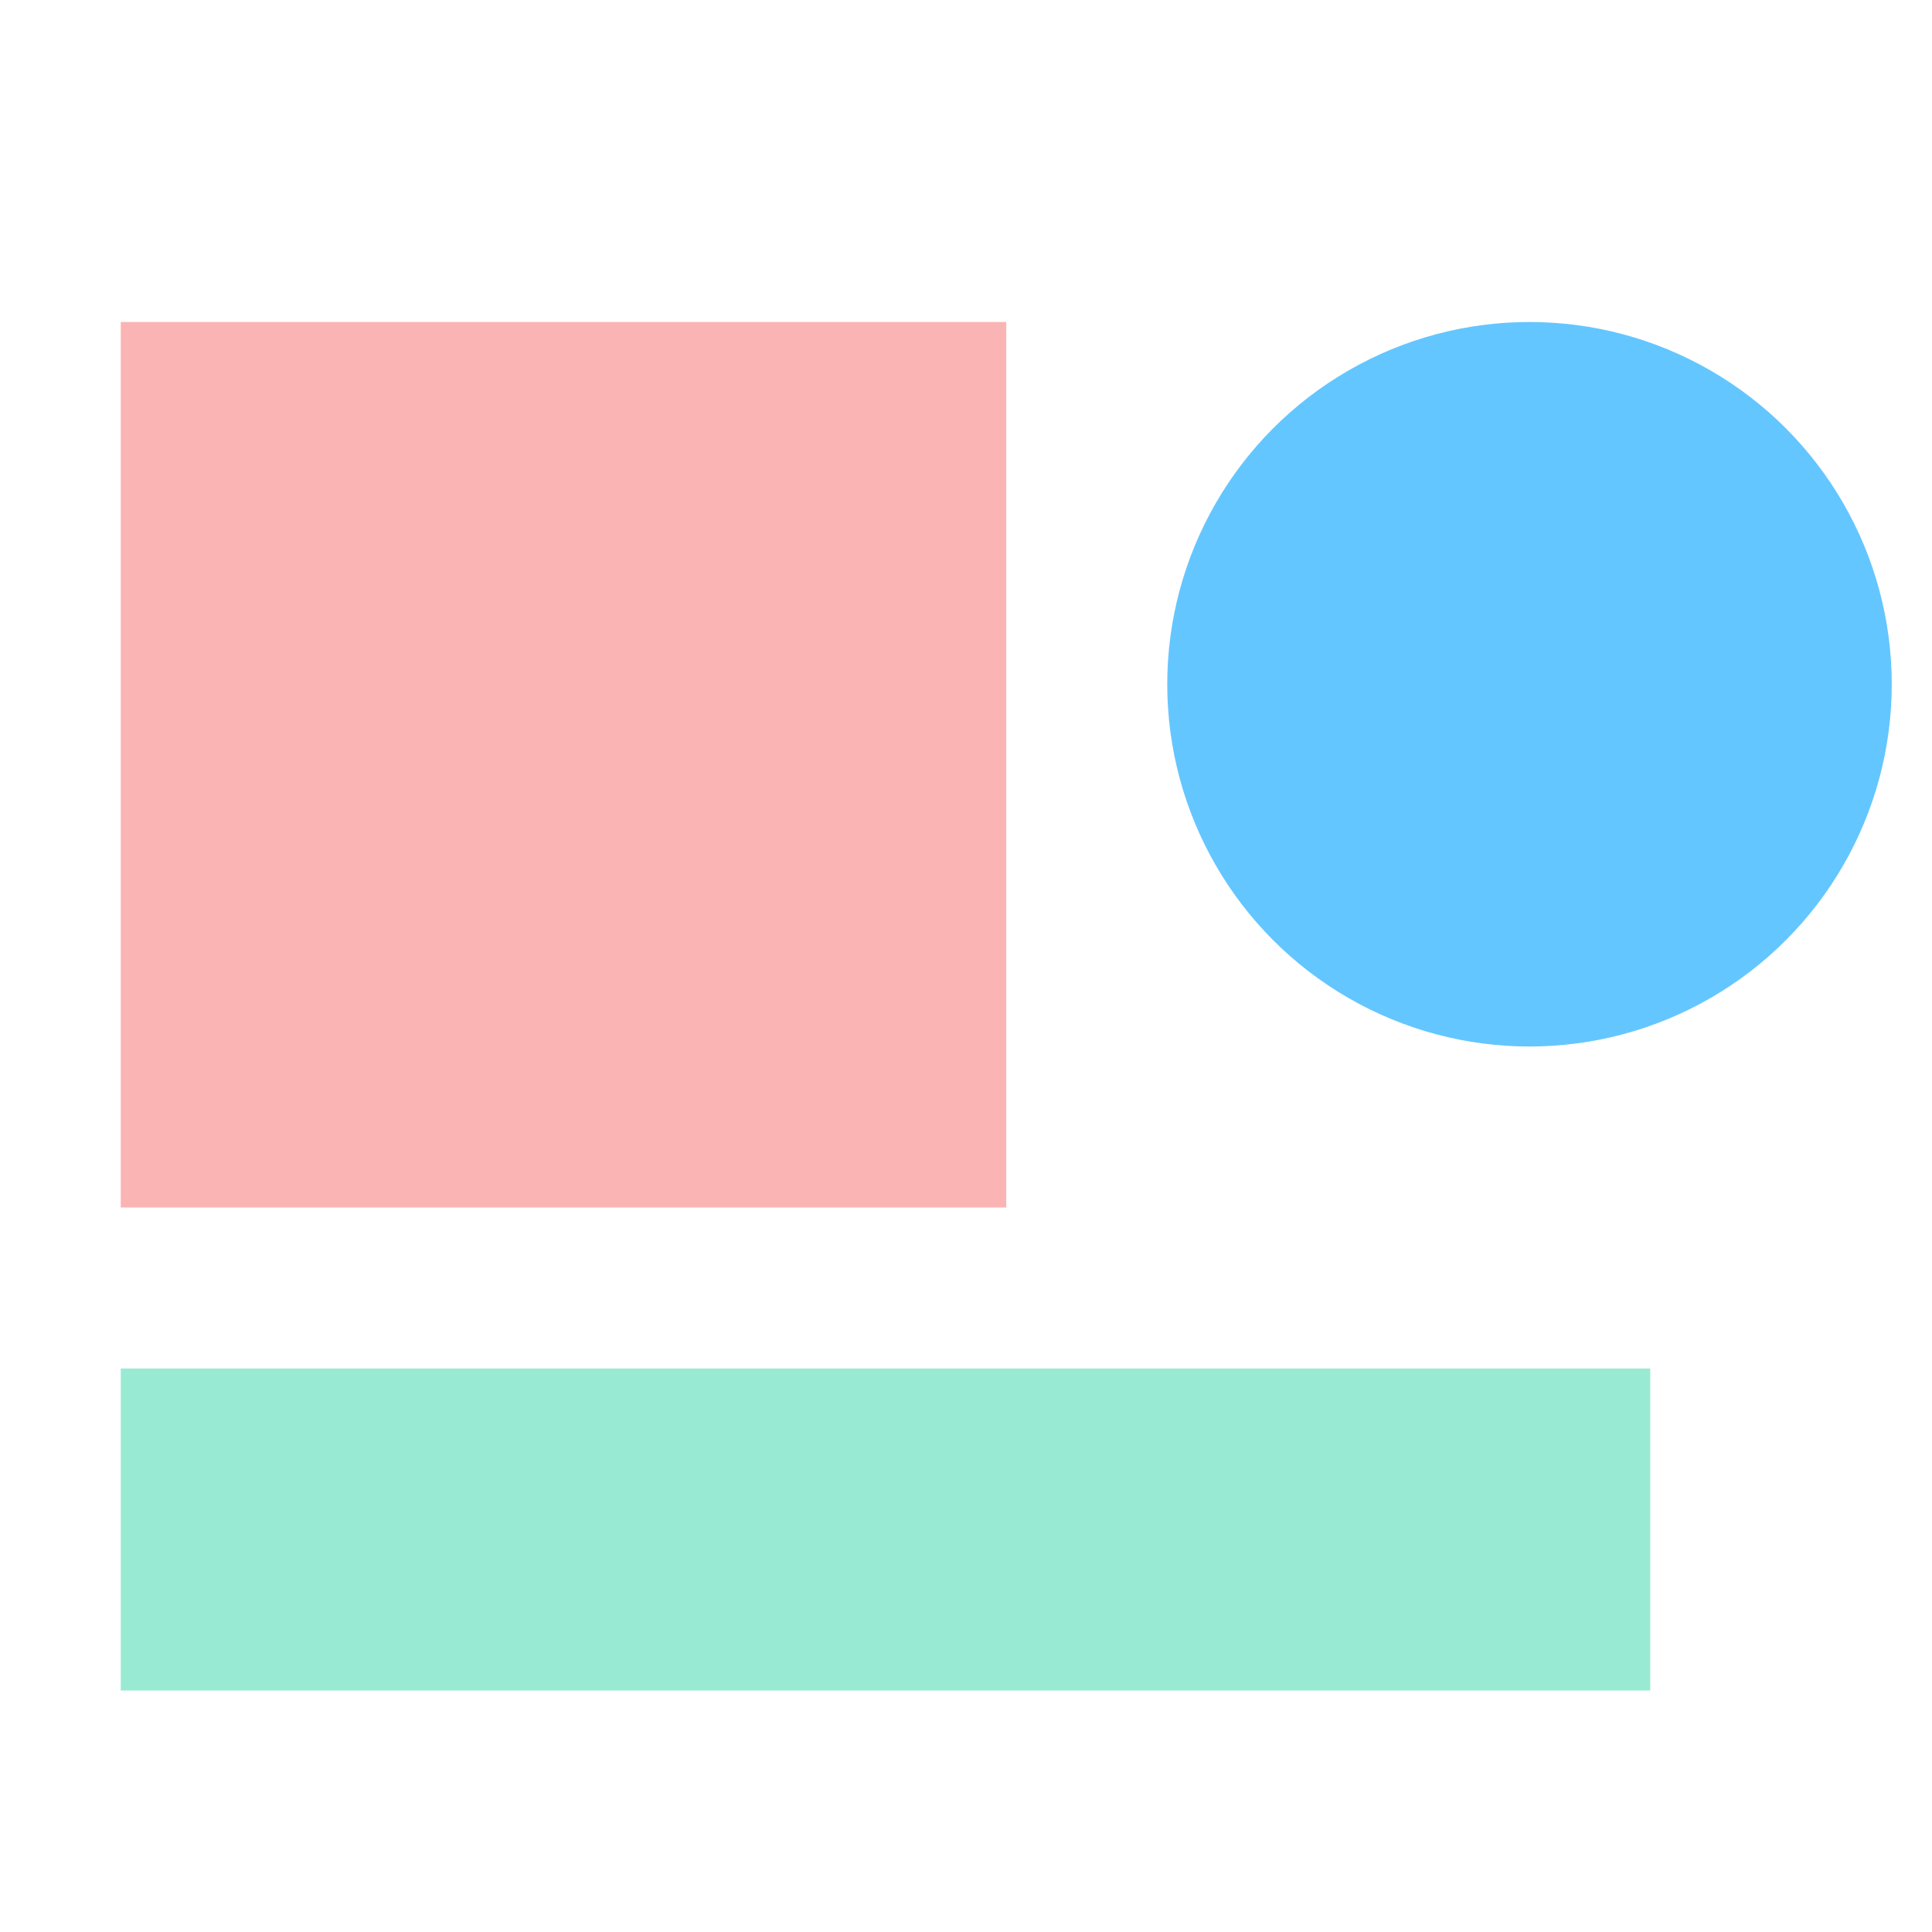 <?xml version="1.0" encoding="UTF-8"?>
<svg width="48px" height="48px" viewBox="0 0 48 48" version="1.1" xmlns="http://www.w3.org/2000/svg" xmlns:xlink="http://www.w3.org/1999/xlink">
    <!-- Generator: Sketch 54.1 (76490) - https://sketchapp.com -->
    <title>Glyphs/06</title>
    <desc>Created with Sketch.</desc>
    <g id="Glyphs/06" stroke="none" stroke-width="1" fill="none" fill-rule="evenodd">
        <rect id="Rectangle" fill="#FBB4B4" x="3" y="8" width="22" height="22"></rect>
        <circle id="Oval" fill="#64C6FF" cx="38" cy="17" r="9"></circle>
        <rect id="Rectangle" fill="#99EAD2" x="3" y="34" width="38" height="8"></rect>
    </g>
</svg>